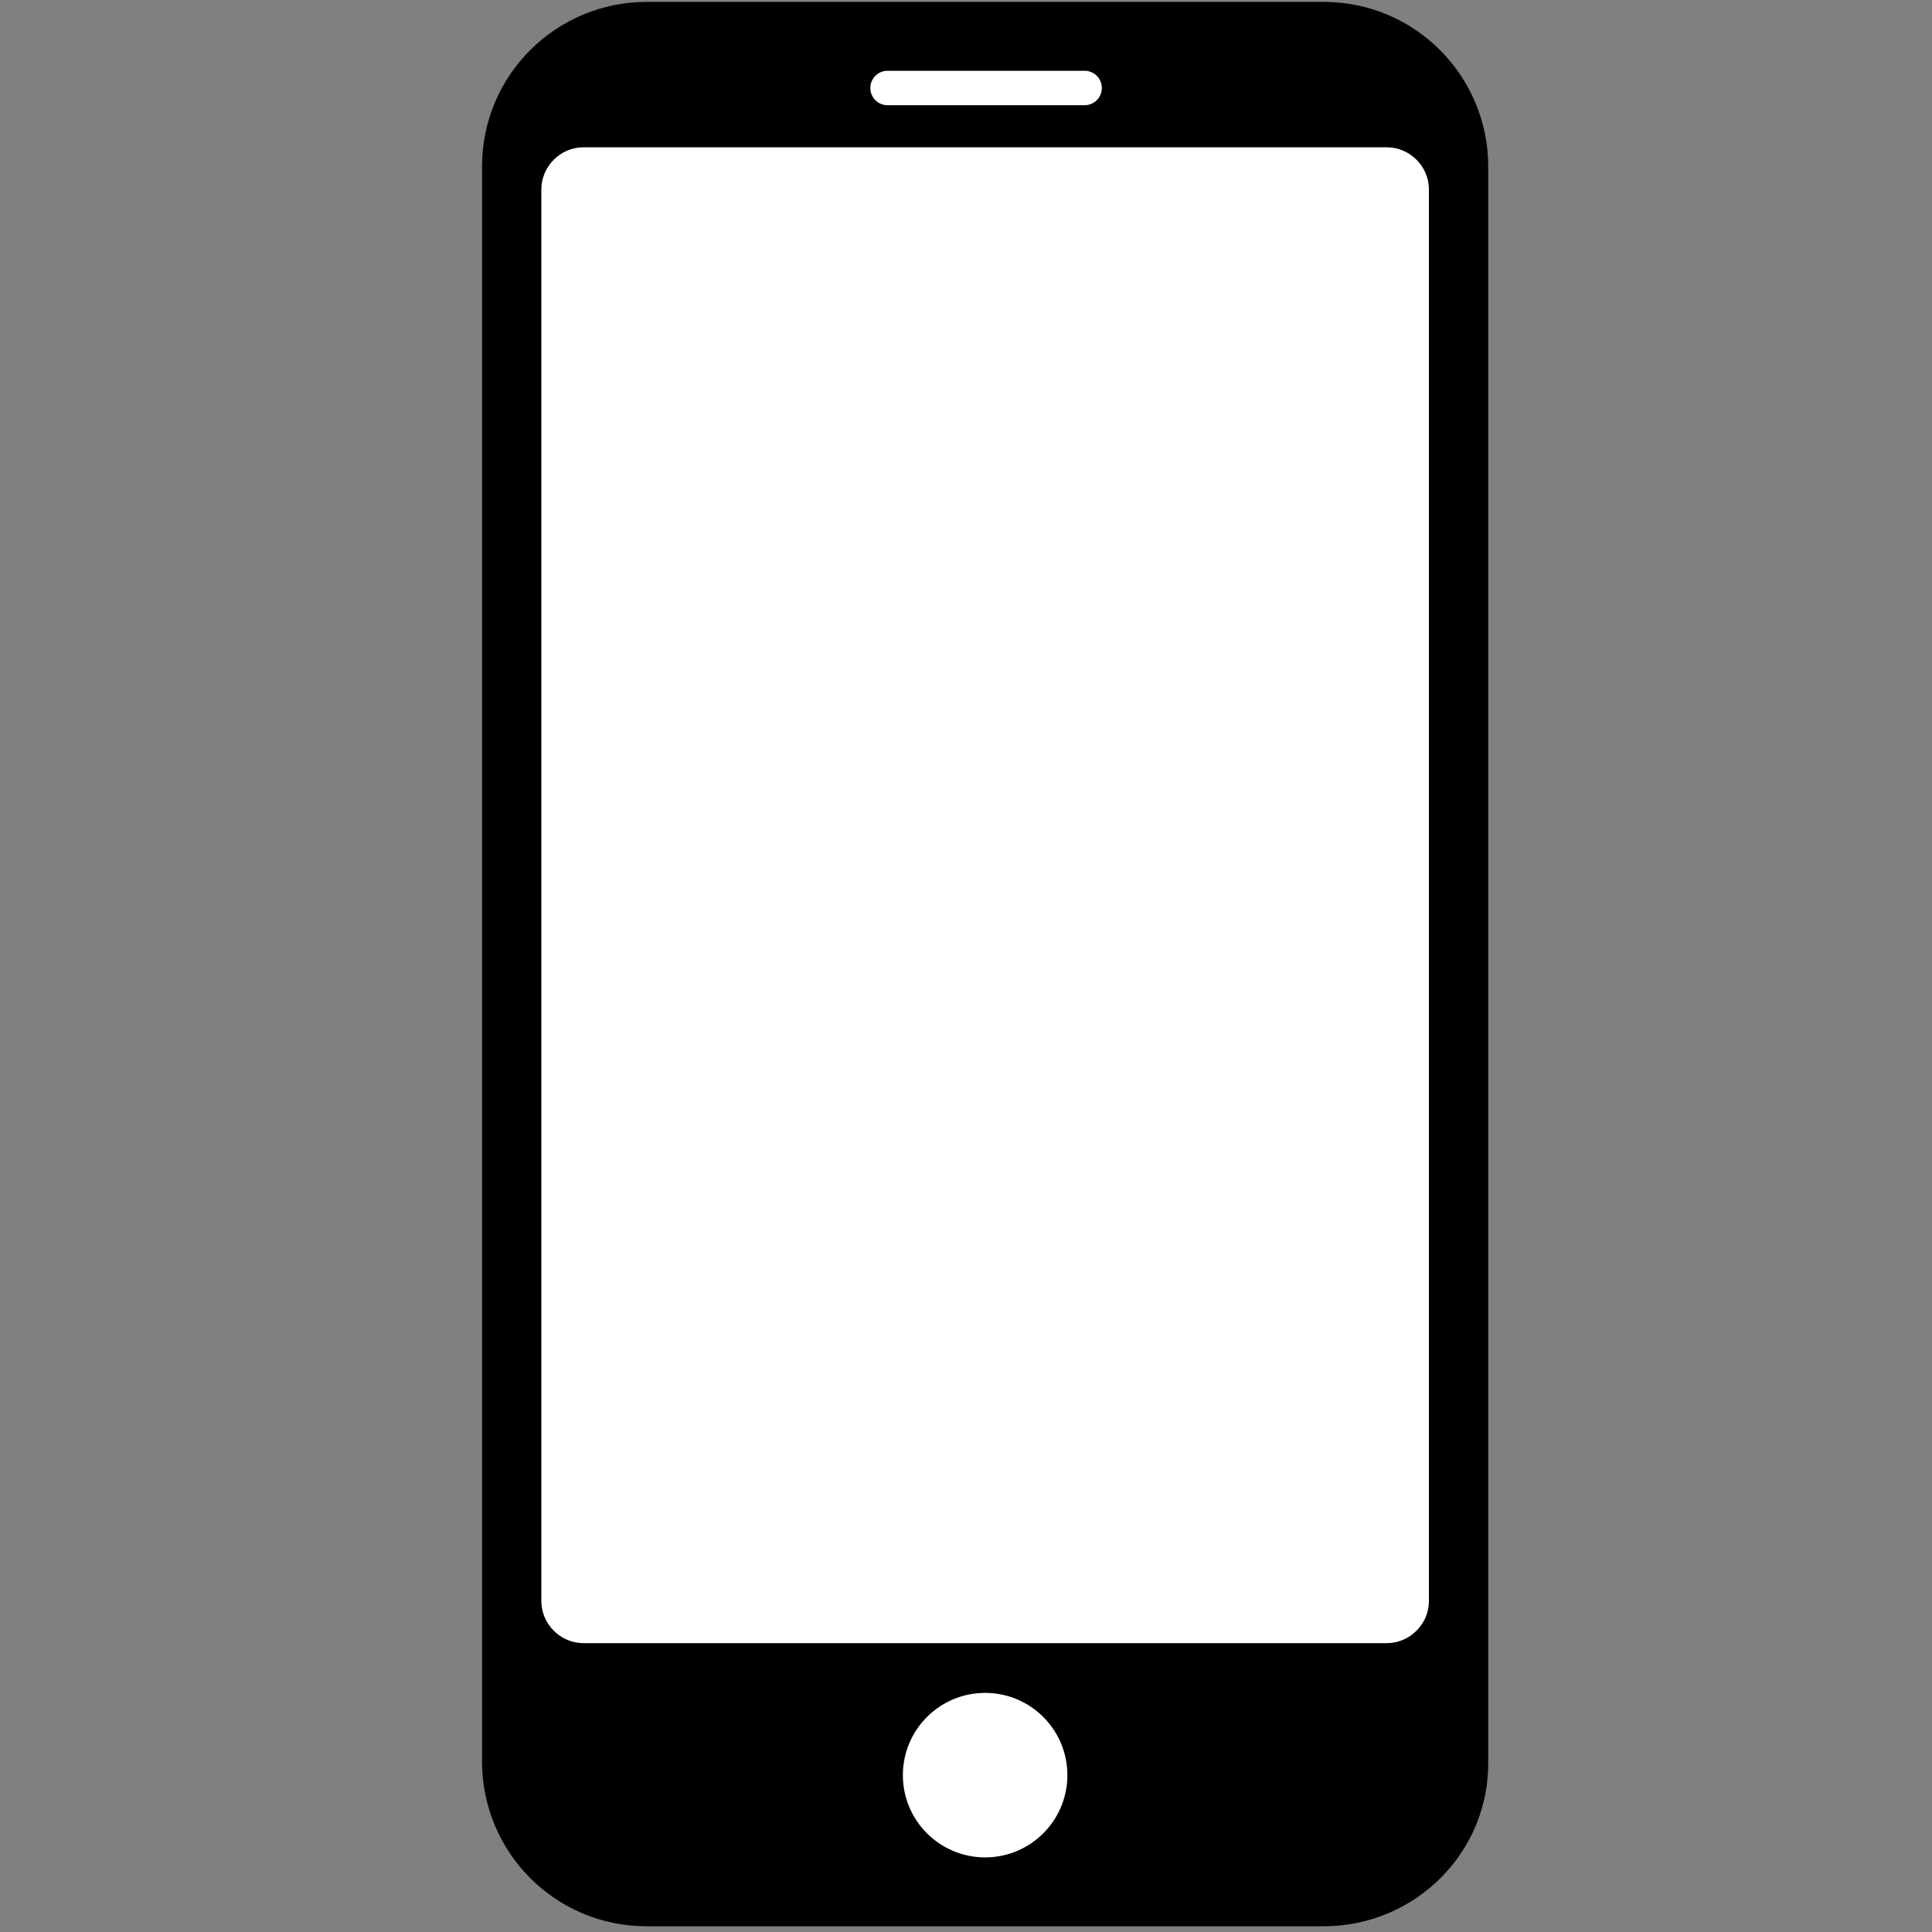 <?xml version="1.0" encoding="UTF-8"?> <svg xmlns="http://www.w3.org/2000/svg" xmlns:xlink="http://www.w3.org/1999/xlink" version="1.1" id="Ebene_1" x="0px" y="0px" viewBox="0 0 101 101" style="enable-background:new 0 0 101 101;" xml:space="preserve"><rect x="0" y="0" width="101" height="101" fill="#808080" stroke="none"/> <style type="text/css"> .st0{display:none;} .st1{display:inline;} .st2{fill:#231F20;} .st3{fill-rule:evenodd;clip-rule:evenodd;fill:#FFFFFF;} .st4{fill-rule:evenodd;clip-rule:evenodd;fill:#231F20;} .st5{fill:#FFFFFF;} </style> <g class="st0"> <g class="st1"> <path class="st2" d="M90.4,100.6H10.7c-4.9,0-8.8-4-8.8-8.8V38.1c0-4,3-5.7,5.4-7.1c0.7-0.4,1.4-0.8,2.1-1.3L49.7,1.1 c0.8-0.6,1.9-0.6,2.7,0l39.3,28.6c0.7,0.5,1.4,0.9,2.1,1.3c2.4,1.4,5.3,3.1,5.3,7.1v53.7C99.2,96.6,95.2,100.6,90.4,100.6z M51,5.9l-39,27.6c-0.8,0.6-1.6,1.1-2.4,1.5c-2.4,1.4-3.1,1.9-3.1,3.1v53.7c0,2.3,1.9,4.2,4.2,4.2h79.7c2.3,0,4.2-1.9,4.2-4.2 V38.1c0-1.2-0.6-1.7-3-3.1c-0.8-0.5-1.7-1-2.5-1.6L51,5.9z"></path> </g> <g class="st1"> <path class="st2" d="M60.8,68.5H40.4c-0.5,0-1.1-0.2-1.5-0.5L3,38.2c-0.7-0.6-1-1.5-0.8-2.4c0.4-1.5,0.7-2.5,40.9-30.1 c3.3-2.2,5.7-3.9,6.7-4.6c0.8-0.6,1.9-0.6,2.7,0c1,0.7,3.4,2.4,6.7,4.8c39.1,27.6,39.4,28.5,39.8,29.9c0.2,0.9-0.1,1.8-0.8,2.4 L62.2,68C61.8,68.3,61.3,68.5,60.8,68.5z M41.2,63.9h18.7l33.3-27.6c-6.1-5-27.9-20.4-36.8-26.6c-2.3-1.6-4.2-2.9-5.4-3.8 c-1.3,0.9-3.1,2.1-5.4,3.7c-9.1,6.2-31.6,21.7-37.8,26.7L41.2,63.9z"></path> </g> <g class="st1"> <path class="st2" d="M90.4,100.6H10.7c-3.1,0-5.9-1.6-7.5-4.2c-0.6-1-0.4-2.3,0.5-3l35.2-29c0.4-0.3,0.9-0.5,1.5-0.5h20.4 c0.5,0,1.1,0.2,1.5,0.5l35.2,28.9c0.9,0.7,1.1,2,0.5,3C96.2,99,93.4,100.6,90.4,100.6z M8.6,95.4c0.6,0.4,1.4,0.6,2.1,0.6h79.7 c0.8,0,1.5-0.2,2.1-0.6L59.9,68.5H41.2L8.6,95.4z"></path> </g> <g class="st1"> <path class="st3" d="M40.4,66.2h20.4l21.7-18V18.1c0-2.1-1.7-3.9-3.9-3.9H22.5c-2.1,0-3.9,1.7-3.9,3.9v30.1L40.4,66.2z"></path> <path class="st2" d="M60.8,68.5H40.4c-0.5,0-1.1-0.2-1.5-0.5L17.2,50c-0.5-0.4-0.8-1.1-0.8-1.8V18.1c0-3.4,2.8-6.2,6.2-6.2h56.1 c3.4,0,6.2,2.8,6.2,6.2v30.1c0,0.7-0.3,1.3-0.8,1.8L62.2,68C61.8,68.3,61.3,68.5,60.8,68.5z M41.2,63.9h18.7l20.2-16.8v-29 c0-0.9-0.7-1.6-1.6-1.6H22.5c-0.8,0-1.6,0.7-1.6,1.6v29L41.2,63.9z"></path> </g> <g class="st1"> <path class="st4" d="M54.7,49.1c3.1,0,7-3.5,8.7-6.3c5.9-9.8,1.1-17.1-9.5-16.9c-10.2,0.1-18.7,7.7-18.8,18c0,3.1,0.9,5.7,2.8,7.7 c1.9,2.1,5.1,3.1,9.2,3.1c4.3-0.1,8.8-1.3,11.6-4v-2c-4,3.4-12.9,4.8-16.7,1.6c-1.7-1.4-2.6-3.6-2.3-6.9c0.9-8.4,8.4-14.2,16.8-13 c7.2,1.1,6.4,10.6,1.5,14.7c-1.3,1.2-3.4,2-2.6-0.1l4.3-11.4l-4.3-0.5l-0.4,1.1c-0.4-0.9-1.5-1.4-2.7-1.4c-3-0.1-6.3,1.8-8.4,5.8 c-2.3,4.4-2.4,10.6,3,10.6c1.8,0,4.2-0.8,5.5-2.8C52.2,48,53,49.1,54.7,49.1L54.7,49.1z M48,40.5c0.9-2.3,2.8-4.5,4.7-4.5 c0.7,0,1.3,0.3,1.4,1.1l-2.3,6.2c-0.3,0.7-0.5,1.2-0.9,1.6c-1,1.2-3.4,1.3-3.7-0.3C47.1,43.2,47.7,41.3,48,40.5z"></path> </g> </g> <g> <path d="M69.2,100.7H33.8c-4.8,0-8.6-3.9-8.6-8.6V8.7c0-4.8,3.9-8.6,8.6-8.6h35.4c4.8,0,8.6,3.9,8.6,8.6v83.3 C77.9,96.8,74,100.7,69.2,100.7z"></path> <path class="st5" d="M72.5,85.9h-42c-1.2,0-2.2-1-2.2-2.2V9.9c0-1.2,1-2.2,2.2-2.2h42c1.2,0,2.2,1,2.2,2.2v73.8 C74.7,84.9,73.7,85.9,72.5,85.9z"></path> <circle class="st5" cx="51.5" cy="92.8" r="4.3"></circle> <path class="st5" d="M56.7,5.5H46.4c-0.5,0-0.9-0.4-0.9-0.9s0.4-0.9,0.9-0.9h10.3c0.5,0,0.9,0.4,0.9,0.9S57.2,5.5,56.7,5.5z"></path> </g> </svg> 